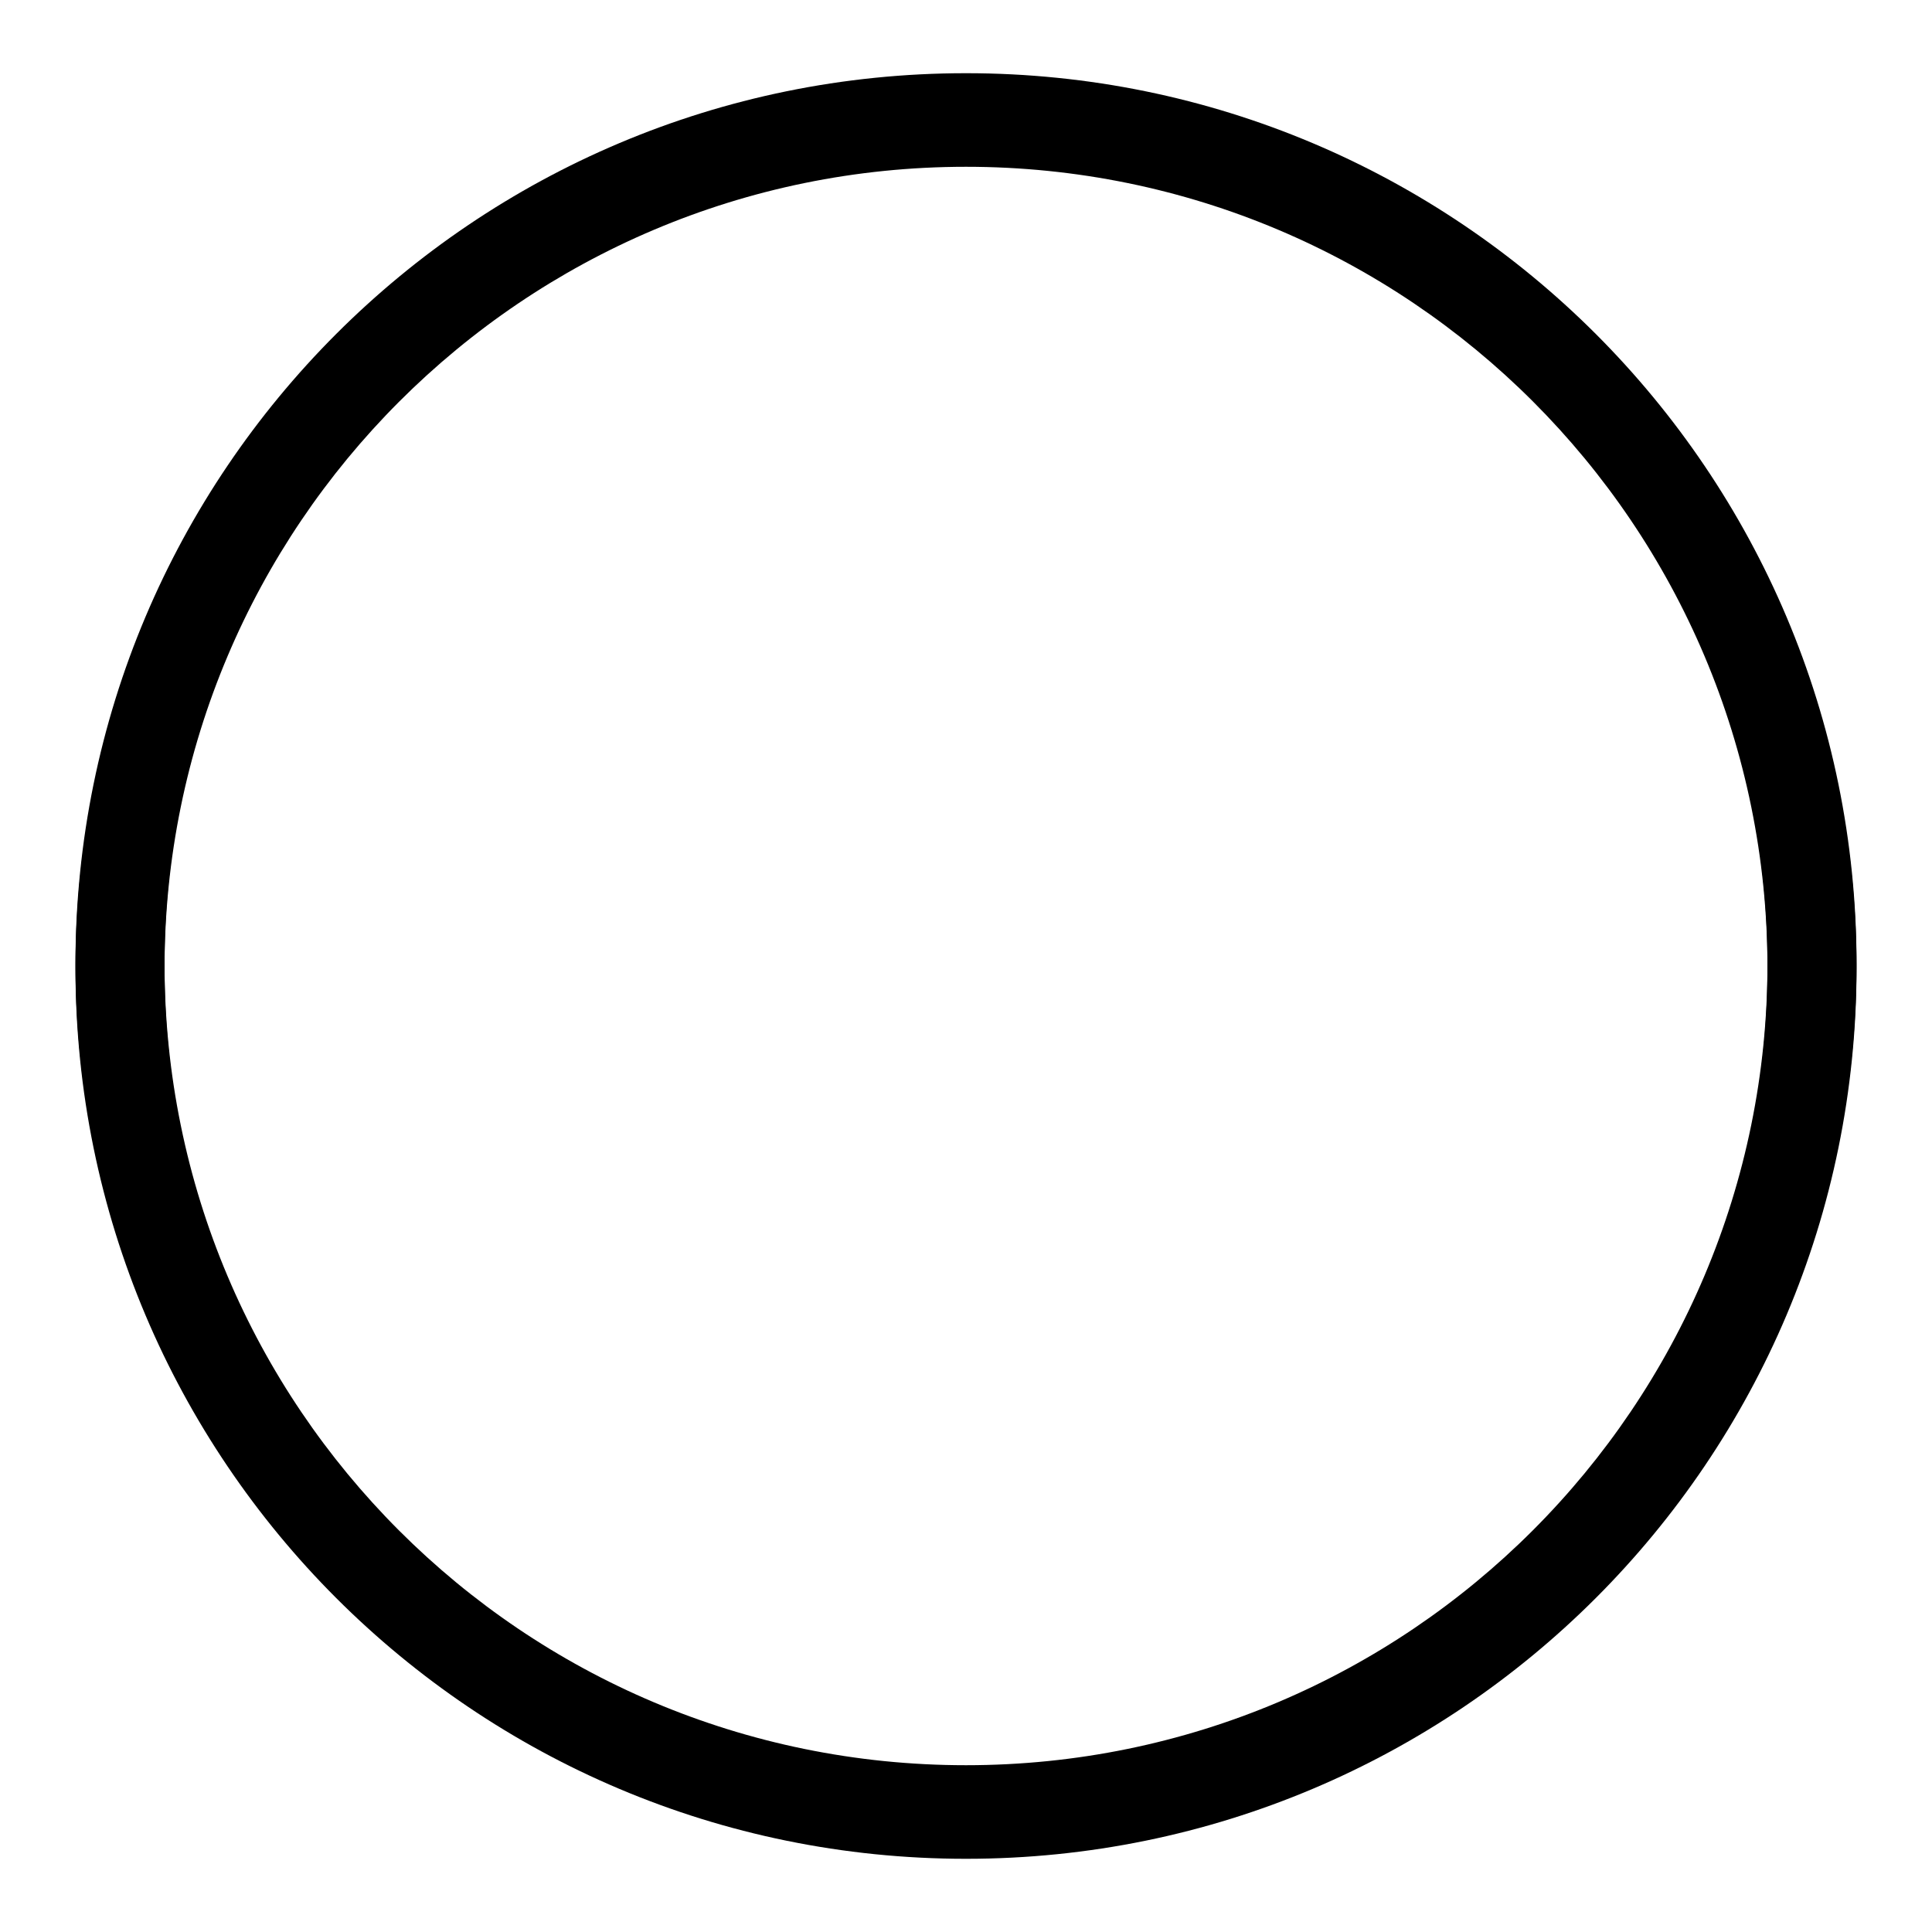 <?xml version="1.0" encoding="utf-8"?>
<!-- Svg Vector Icons : http://www.onlinewebfonts.com/icon -->
<!DOCTYPE svg PUBLIC "-//W3C//DTD SVG 1.1//EN" "http://www.w3.org/Graphics/SVG/1.1/DTD/svg11.dtd">
<svg version="1.1" xmlns="http://www.w3.org/2000/svg" xmlns:xlink="http://www.w3.org/1999/xlink" x="0px" y="0px" viewBox="0 0 256 256" enable-background="new 0 0 256 256" xml:space="preserve">
<g><g><path fill="#000000" d="M128,10.3c-65.2,0-118,52.8-118,118c0,65.2,52.8,118,118,118c65.2,0,118-52.8,118-118C246,63.2,193.2,10.3,128,10.3z M128,234.5c-58.7,0-106.2-47.5-106.2-106.2C21.8,69.7,69.3,22.1,128,22.1c58.7,0,106.2,47.5,106.2,106.2C234.2,187,186.7,234.5,128,234.5z"/><path fill="#000000" d="M128,9.7c-65.2,0-118,52.8-118,118c0,65.2,52.8,118,118,118c65.2,0,118-52.8,118-118C246,62.5,193.2,9.7,128,9.7z M128,233.9c-58.7,0-106.2-47.5-106.2-106.2C21.8,69,69.3,21.5,128,21.5c58.7,0,106.2,47.5,106.2,106.2C234.2,186.3,186.7,233.9,128,233.9z"/></g></g>
</svg>